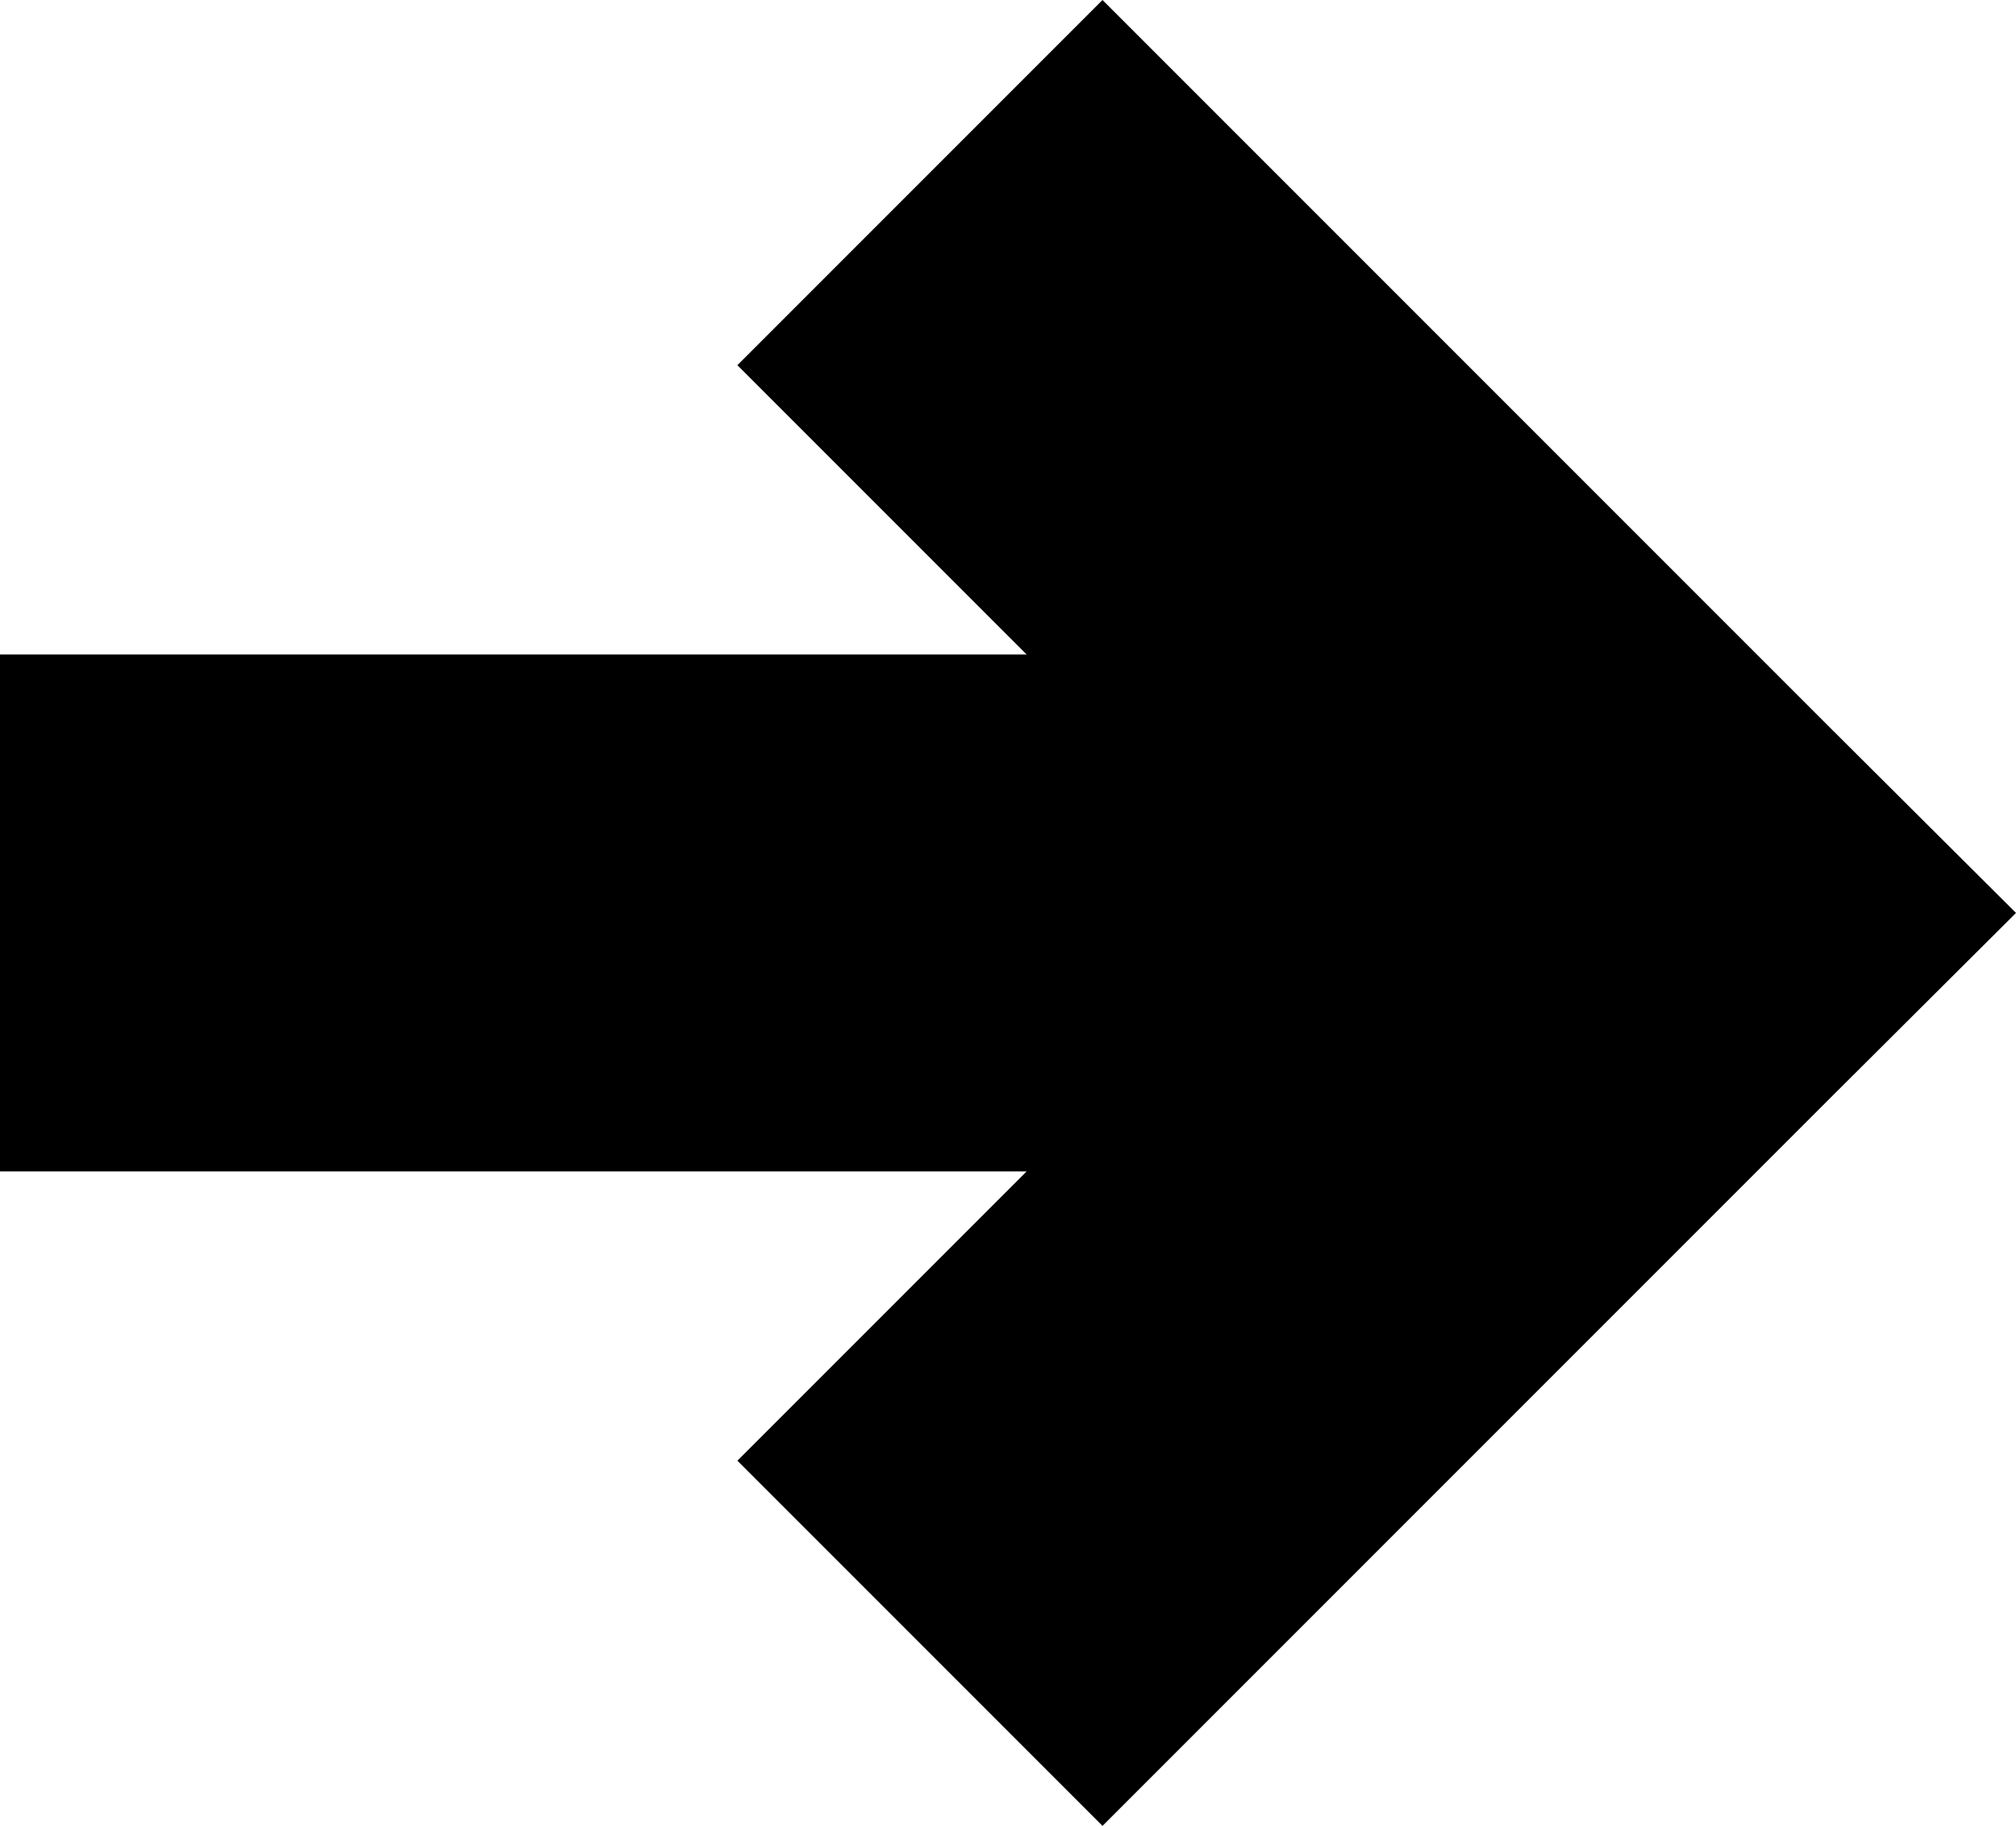 <?xml version="1.0" encoding="UTF-8"?><svg id="Calque_2" xmlns="http://www.w3.org/2000/svg" viewBox="0 0 28.16 25.5"><polygon points="25.6 10.2 15.4 0 10.3 5.1 14.34 9.14 0 9.14 0 16.36 14.34 16.36 10.3 20.4 15.4 25.5 25.6 15.3 28.16 12.75 25.6 10.2"/></svg>